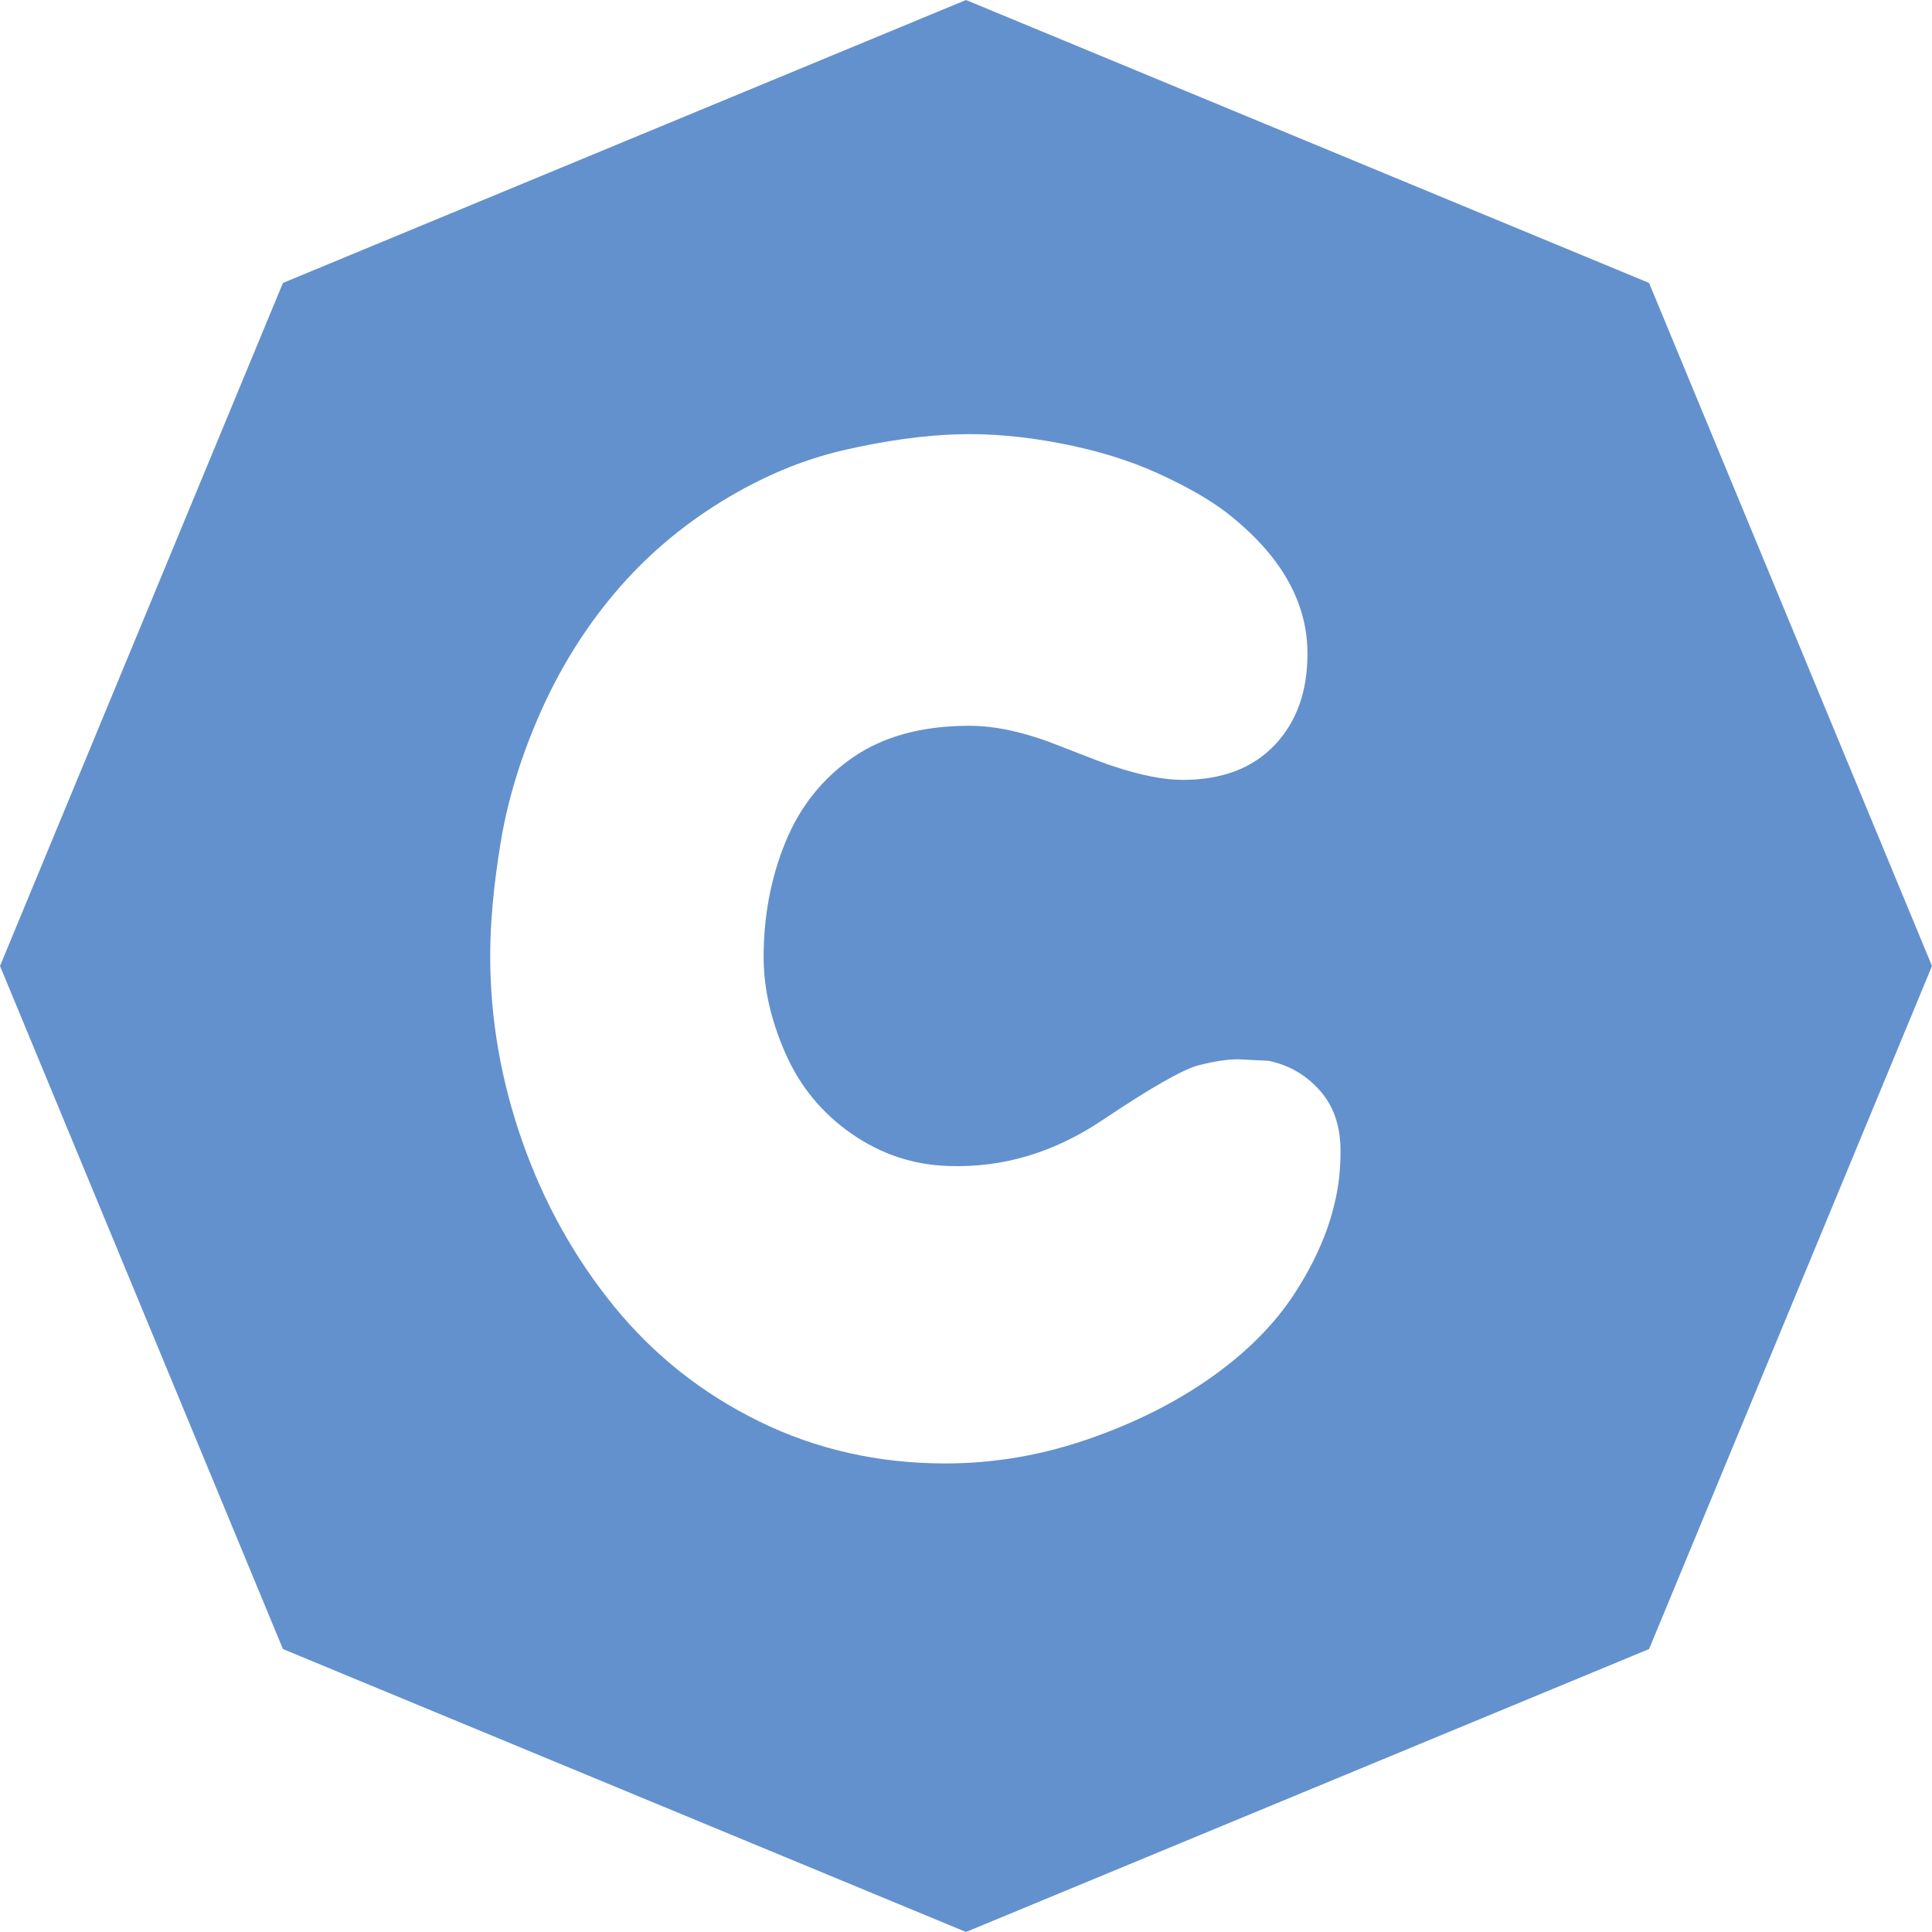 <?xml version="1.0" encoding="UTF-8" standalone="no"?>
<!DOCTYPE svg PUBLIC "-//W3C//DTD SVG 1.1//EN" "http://www.w3.org/Graphics/SVG/1.1/DTD/svg11.dtd">
<!-- Created with Vectornator (http://vectornator.io/) -->
<svg height="100%" stroke-miterlimit="10" style="fill-rule:nonzero;clip-rule:evenodd;stroke-linecap:round;stroke-linejoin:round;" version="1.1" viewBox="0 0 347.213 347.21" width="100%" xml:space="preserve" xmlns="http://www.w3.org/2000/svg" xmlns:vectornator="http://vectornator.io" xmlns:xlink="http://www.w3.org/1999/xlink">
<defs>
<filter color-interpolation-filters="sRGB" filterUnits="userSpaceOnUse" height="209.984" id="Filter" width="177.82" x="75.596" y="75.521">
<feDropShadow dx="-3.67321e-05" dy="10" flood-color="#000000" flood-opacity="0.333" in="SourceGraphic" result="Shadow" stdDeviation="5"/>
</filter>
</defs>
<path d="M0 0L347.213 0L347.213 347.21L0 347.21L0 0Z" fill="#000000" fill-opacity="0" fill-rule="nonzero" opacity="1" stroke="none" vectornator:artboardBackground="true"/>
<g id="Layer-1" vectornator:layerName="Layer 1">
<path d="M173.607 347.21L50.848 296.362L0 173.605L50.848 50.848L173.607 0L296.365 50.848L347.213 173.605L296.365 296.362L173.607 347.21Z" fill="#6391cd" fill-rule="nonzero" opacity="1" stroke="none" vectornator:layerName="Polygon 1"/>
</g>
<g id="Layer-2" vectornator:layerName="Layer 2">
<path d="M220.396 92.095C230.116 99.655 234.976 108.115 234.976 117.475C234.976 124.315 232.996 129.805 229.036 133.945C225.076 138.085 219.586 140.155 212.566 140.155C209.146 140.155 205.006 139.345 200.146 137.725C199.426 137.545 196.096 136.285 190.156 133.945C184.216 131.605 178.906 130.435 174.226 130.435C165.766 130.435 158.791 132.325 153.301 136.105C147.811 139.885 143.761 144.97 141.151 151.36C138.541 157.75 137.236 164.635 137.236 172.015C137.236 177.595 138.541 183.355 141.151 189.295C143.761 195.235 147.721 200.05 153.031 203.74C158.341 207.43 164.146 209.365 170.446 209.545C180.166 209.905 189.391 207.16 198.121 201.31C206.851 195.46 212.611 192.175 215.401 191.455C218.191 190.735 220.576 190.375 222.556 190.375L227.956 190.645C231.556 191.365 234.616 193.12 237.136 195.91C239.656 198.7 240.916 202.345 240.916 206.845C240.916 210.265 240.556 213.415 239.836 216.295C238.576 221.695 236.146 227.14 232.546 232.63C228.946 238.12 223.951 243.115 217.561 247.615C211.171 252.115 203.791 255.805 195.421 258.685C187.051 261.565 178.546 263.005 169.906 263.005C157.846 263.005 146.686 260.485 136.426 255.445C126.166 250.405 117.481 243.52 110.371 234.79C103.261 226.06 97.771 216.205 93.901 205.225C90.031 194.245 88.096 183.085 88.096 171.745C88.096 165.805 88.726 159.01 89.986 151.36C91.246 143.71 93.631 135.925 97.141 128.005C100.651 120.085 105.106 112.93 110.506 106.54C115.906 100.15 122.251 94.705 129.541 90.205C136.831 85.705 144.211 82.6 151.681 80.89C159.151 79.18 165.946 78.235 172.066 78.055C177.826 77.875 183.991 78.415 190.561 79.675C197.131 80.935 202.981 82.735 208.111 85.075C213.241 87.415 217.336 89.755 220.396 92.095Z" fill="#ffffff" filter="url(#Filter)" stroke="none" vectornator:layerName="Text 1" vectornator:shadowAngle="1.5708" vectornator:shadowColor="#000000" vectornator:shadowOffset="10" vectornator:shadowOpacity="0.333" vectornator:shadowRadius="10"/>
</g>
</svg>

